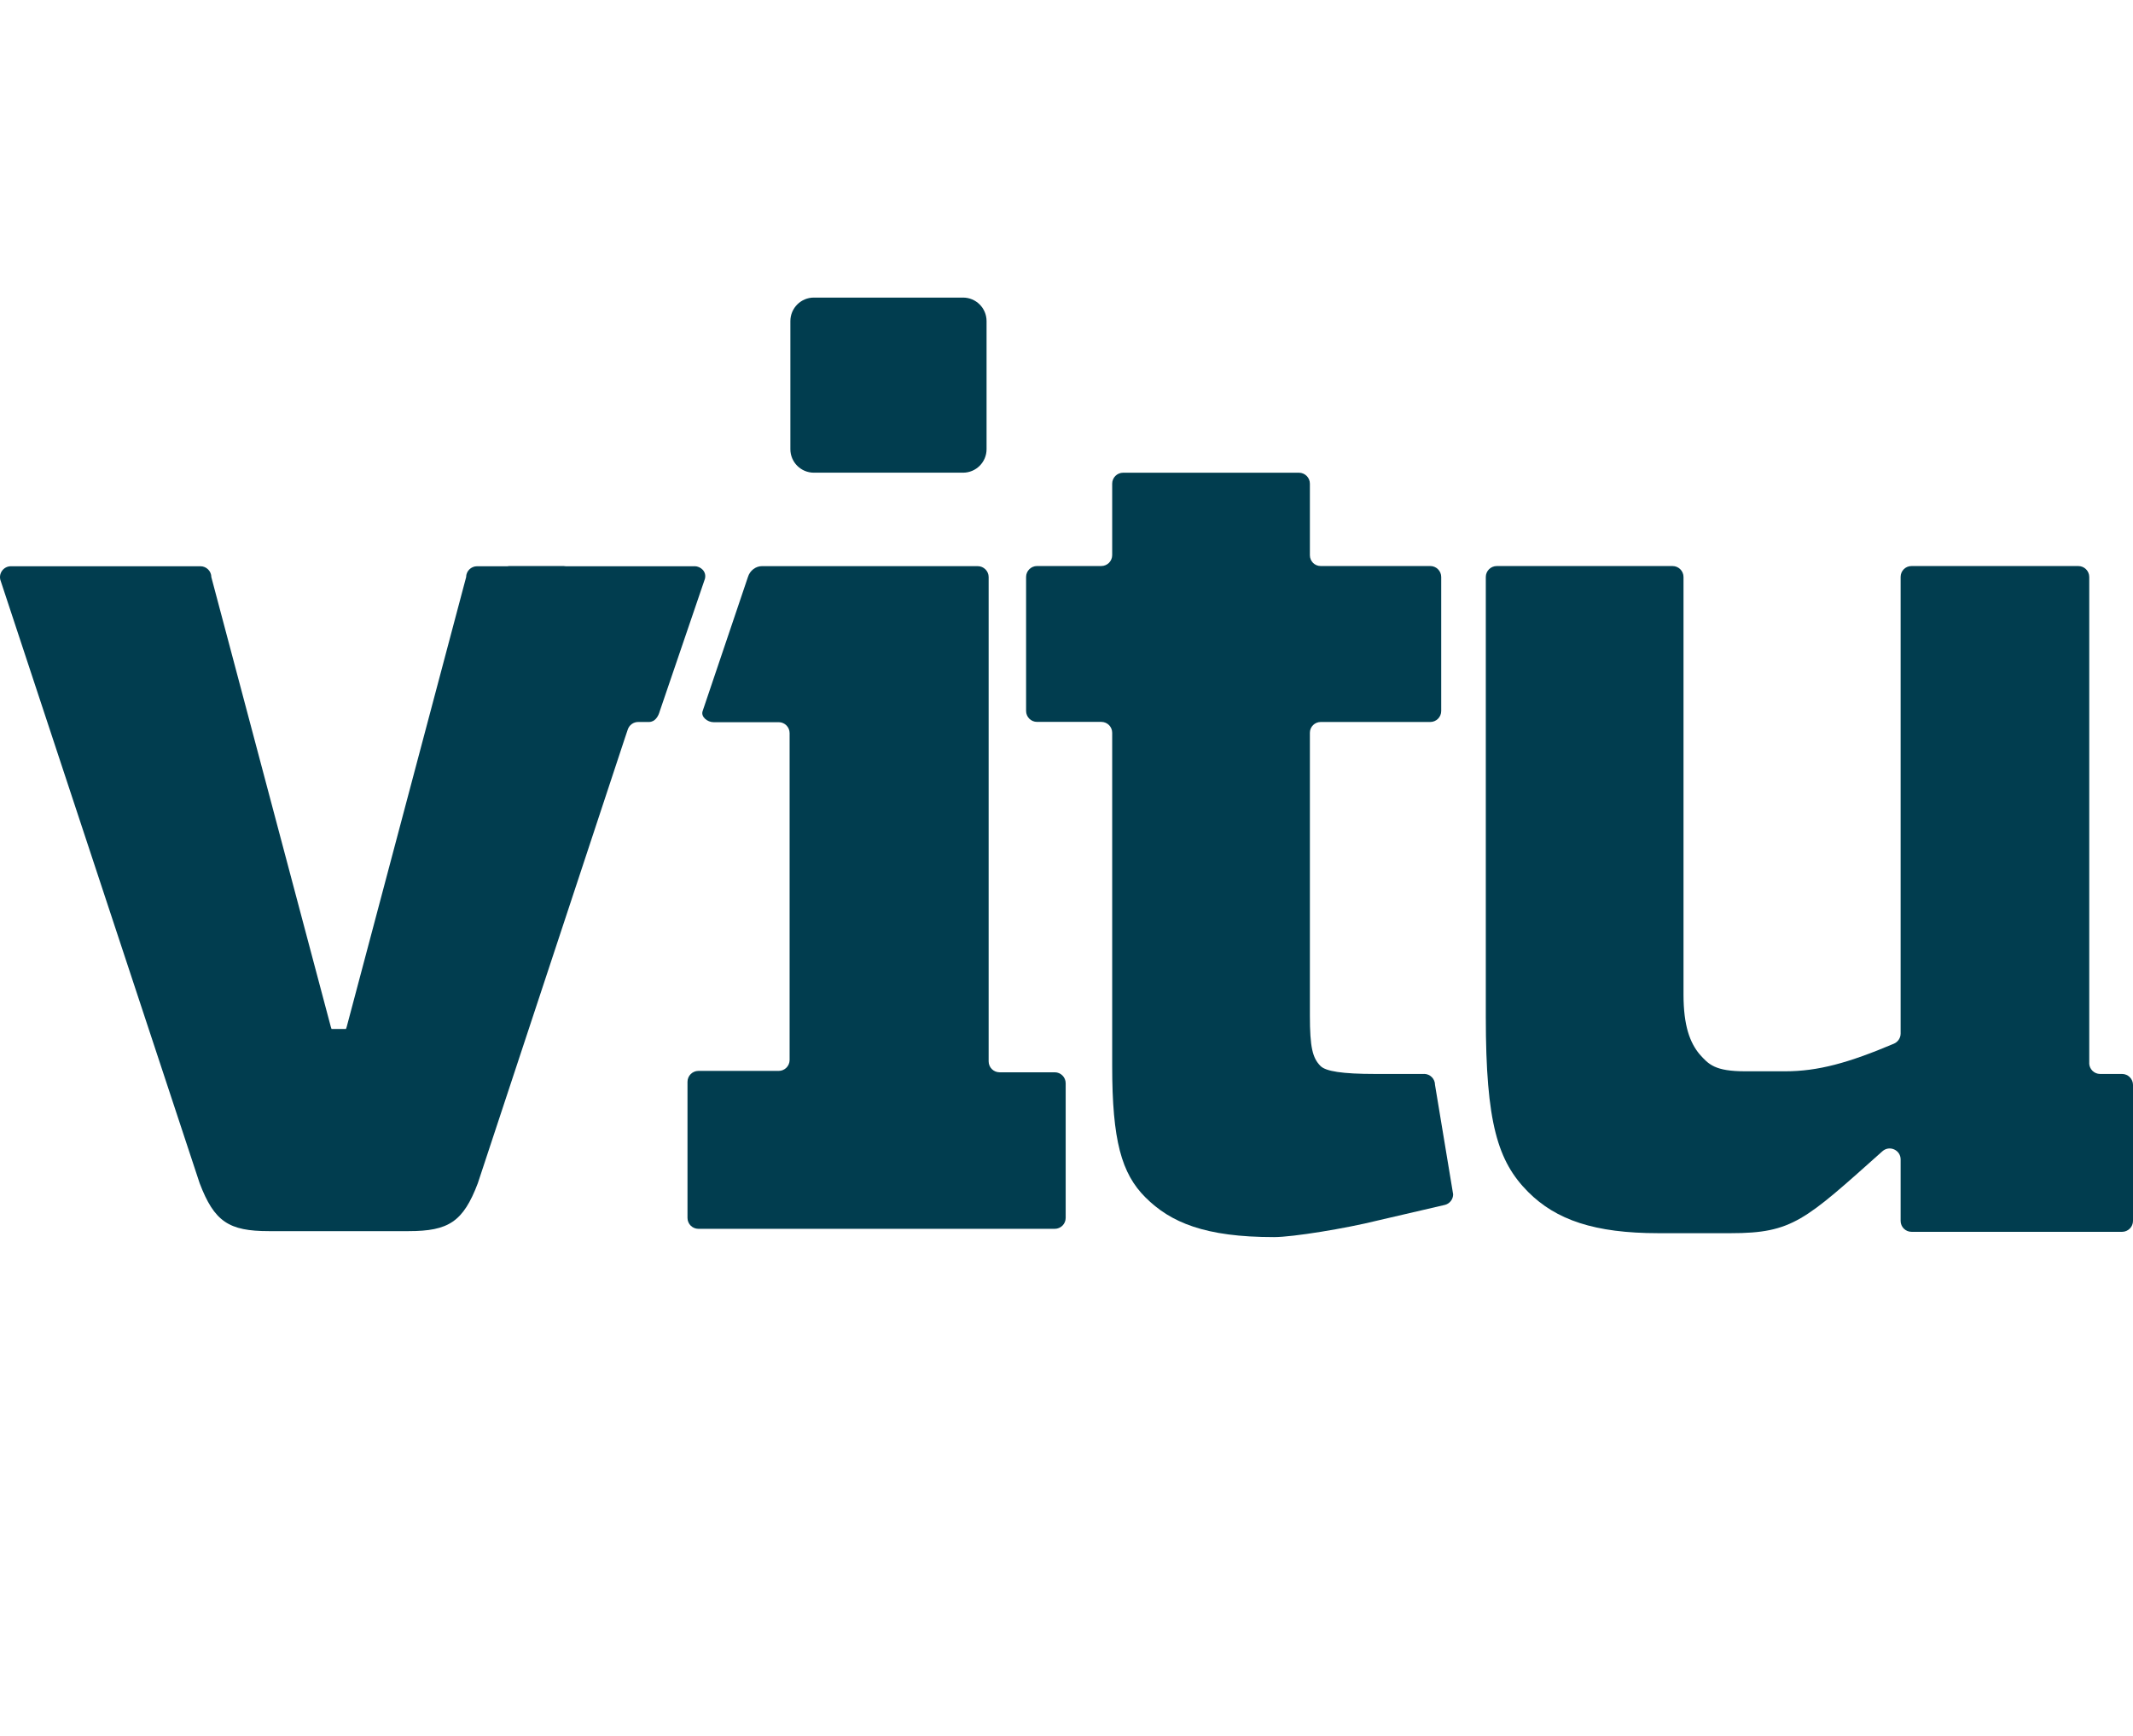 <svg width="86" height="70" viewBox="0 0 86 70" fill="none" xmlns="http://www.w3.org/2000/svg">
<path d="M84.236 42.869V23.267C84.236 23.024 84.038 22.826 83.796 22.826H77.068C76.825 22.826 76.631 23.022 76.631 23.263V41.679C76.631 41.856 76.522 42.018 76.358 42.087C74.53 42.861 73.302 43.2 71.976 43.2H70.372C69.144 43.2 68.891 42.925 68.519 42.505C68.144 42.05 67.877 41.382 67.877 40.099V23.267C67.877 23.024 67.679 22.826 67.436 22.826H60.347C60.104 22.826 59.906 23.024 59.906 23.267V41.008C59.906 45.289 60.389 46.839 61.617 48.069C62.741 49.193 64.293 49.728 66.861 49.728H69.78C72.271 49.728 72.768 49.217 75.896 46.425C76.179 46.17 76.631 46.372 76.631 46.752V49.233C76.631 49.475 76.827 49.673 77.072 49.673H85.559C85.802 49.673 86 49.475 86 49.233V43.748C86 43.505 85.802 43.307 85.559 43.307H84.674C84.432 43.307 84.234 43.109 84.234 42.867" fill="#013D4F"/>
<path d="M28.001 22.834H26.88C26.88 22.834 26.876 22.834 26.874 22.834H22.811C22.785 22.828 22.758 22.826 22.73 22.826H20.518C20.5 22.826 20.481 22.832 20.463 22.834H19.235C18.992 22.834 18.794 23.03 18.794 23.273L13.978 41.41L13.949 41.493H13.367L13.339 41.41L11.27 33.623L8.521 23.273C8.521 23.03 8.323 22.834 8.08 22.834H0.441C0.13 22.834 -0.082 23.145 0.031 23.434L8.05 47.714C8.642 49.267 9.23 49.645 10.84 49.645H16.477C18.085 49.645 18.675 49.269 19.265 47.714L25.193 29.768L25.312 29.415C25.373 29.235 25.541 29.114 25.73 29.114H26.163C26.407 29.114 26.541 28.898 26.603 28.673L28.422 23.339C28.496 23.044 28.246 22.832 28.001 22.832" fill="#013D4F"/>
<path d="M27.719 49.108V43.624C27.719 43.382 27.917 43.184 28.159 43.184H31.396C31.638 43.184 31.836 42.988 31.836 42.743V29.562C31.836 29.318 31.638 29.122 31.396 29.122H28.767C28.525 29.122 28.254 28.907 28.327 28.681L30.155 23.27C30.234 23.004 30.475 22.83 30.717 22.83H39.421C39.663 22.83 39.861 23.028 39.861 23.27V42.8C39.861 43.044 40.059 43.24 40.302 43.24H42.526C42.769 43.24 42.967 43.438 42.967 43.681V49.112C42.967 49.356 42.769 49.552 42.526 49.552H28.159C27.917 49.552 27.719 49.356 27.719 49.112" fill="#013D4F"/>
<path d="M57.415 43.307H55.449C54.112 43.307 53.455 43.2 53.241 42.986C52.922 42.665 52.813 42.239 52.813 40.954V29.548C52.813 29.308 53.009 29.114 53.249 29.114H57.666C57.91 29.114 58.108 28.916 58.108 28.672V23.267C58.108 23.023 57.91 22.825 57.666 22.825H53.247C53.007 22.825 52.813 22.631 52.813 22.39V19.503C52.813 19.261 52.615 19.062 52.372 19.062H45.283C45.04 19.062 44.842 19.261 44.842 19.503V22.384C44.842 22.627 44.646 22.825 44.402 22.825H41.812C41.569 22.825 41.371 23.023 41.371 23.265V28.669C41.371 28.914 41.569 29.11 41.812 29.11H44.402C44.646 29.11 44.842 29.306 44.842 29.55V42.986C44.842 45.982 45.216 47.32 46.18 48.282C47.196 49.298 48.586 49.886 51.368 49.886C52.126 49.886 54.269 49.536 55.554 49.215L58.266 48.585C58.456 48.532 58.589 48.358 58.589 48.16L57.858 43.746C57.858 43.503 57.66 43.305 57.417 43.305" fill="#013D4F"/>
<path d="M38.828 12H32.815C32.291 12 31.867 12.424 31.867 12.95V18.114C31.867 18.637 32.291 19.061 32.815 19.061H38.828C39.351 19.061 39.777 18.637 39.777 18.114V12.95C39.777 12.424 39.353 12 38.828 12Z" fill="#013D4F"/>
</svg>
